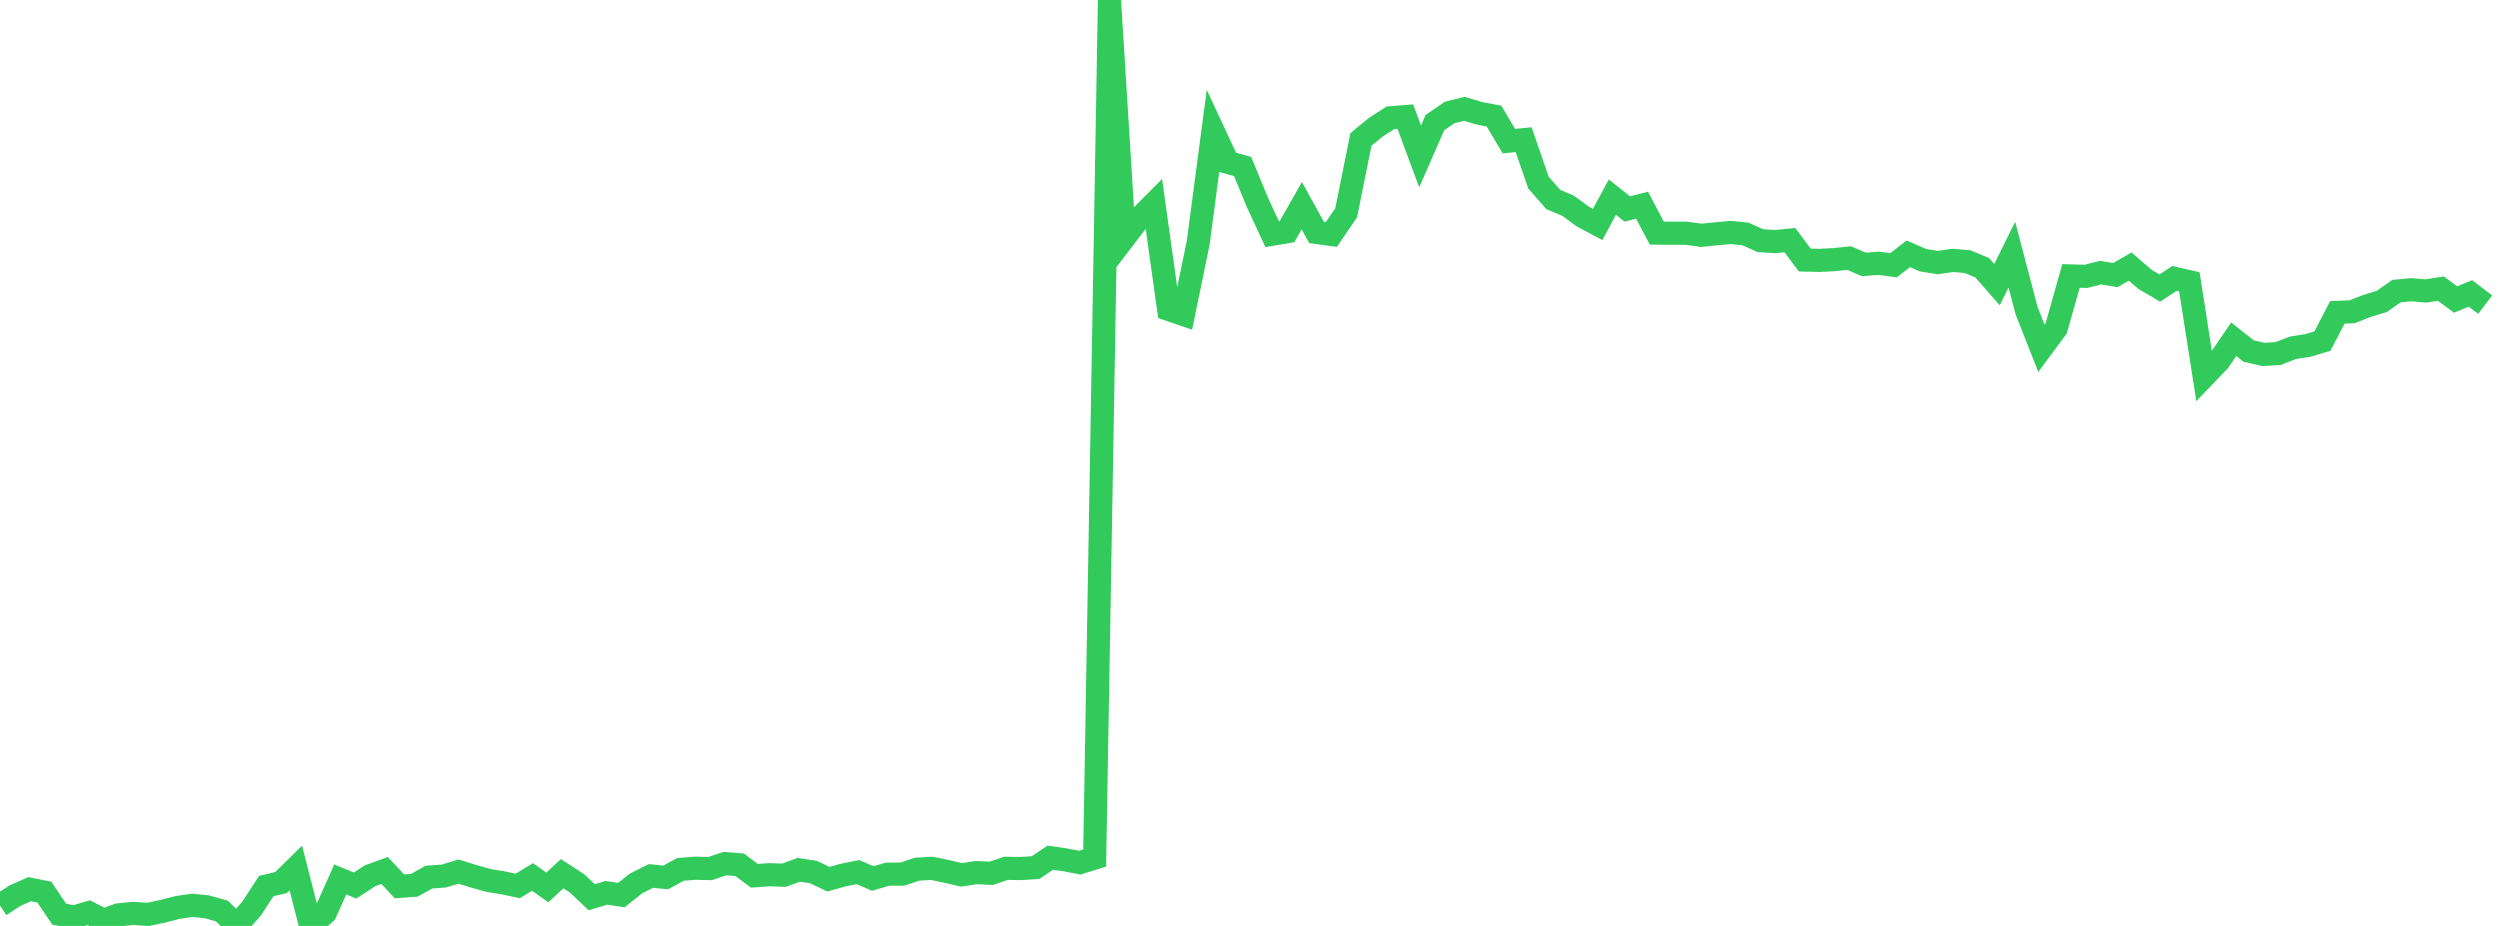 <?xml version="1.0" standalone="no"?>
<!DOCTYPE svg PUBLIC "-//W3C//DTD SVG 1.1//EN" "http://www.w3.org/Graphics/SVG/1.1/DTD/svg11.dtd">

<svg width="135" height="50" viewBox="0 0 135 50" preserveAspectRatio="none" 
  xmlns="http://www.w3.org/2000/svg"
  xmlns:xlink="http://www.w3.org/1999/xlink">


<polyline points="0.0, 48.897 0.799, 48.372 1.598, 48.015 2.396, 48.174 3.195, 49.364 3.994, 49.518 4.793, 49.286 5.592, 49.695 6.391, 49.403 7.189, 49.323 7.988, 49.378 8.787, 49.21 9.586, 49.004 10.385, 48.886 11.183, 48.969 11.982, 49.195 12.781, 49.975 13.58, 49.072 14.379, 47.847 15.178, 47.656 15.976, 46.872 16.775, 50.0 17.574, 49.283 18.373, 47.489 19.172, 47.82 19.97, 47.297 20.769, 47.006 21.568, 47.862 22.367, 47.807 23.166, 47.364 23.964, 47.306 24.763, 47.065 25.562, 47.314 26.361, 47.541 27.16, 47.67 27.959, 47.84 28.757, 47.356 29.556, 47.921 30.355, 47.179 31.154, 47.695 31.953, 48.452 32.751, 48.211 33.55, 48.336 34.349, 47.704 35.148, 47.302 35.947, 47.383 36.746, 46.948 37.544, 46.884 38.343, 46.903 39.142, 46.635 39.941, 46.698 40.74, 47.293 41.538, 47.234 42.337, 47.262 43.136, 46.969 43.935, 47.093 44.734, 47.477 45.533, 47.254 46.331, 47.094 47.13, 47.439 47.929, 47.205 48.728, 47.203 49.527, 46.935 50.325, 46.892 51.124, 47.056 51.923, 47.243 52.722, 47.12 53.521, 47.16 54.32, 46.89 55.118, 46.9 55.917, 46.852 56.716, 46.315 57.515, 46.431 58.314, 46.582 59.112, 46.333 59.911, 0.0 60.71, 12.846 61.509, 11.803 62.308, 10.998 63.107, 16.708 63.905, 16.982 64.704, 13.103 65.503, 7.056 66.302, 8.768 67.101, 8.994 67.899, 10.926 68.698, 12.648 69.497, 12.513 70.296, 11.108 71.095, 12.553 71.893, 12.661 72.692, 11.494 73.491, 7.529 74.29, 6.87 75.089, 6.36 75.888, 6.298 76.686, 8.449 77.485, 6.622 78.284, 6.072 79.083, 5.878 79.882, 6.118 80.68, 6.271 81.479, 7.622 82.278, 7.542 83.077, 9.861 83.876, 10.772 84.675, 11.111 85.473, 11.695 86.272, 12.12 87.071, 10.645 87.87, 11.285 88.669, 11.08 89.467, 12.587 90.266, 12.596 91.065, 12.594 91.864, 12.708 92.663, 12.625 93.462, 12.553 94.26, 12.636 95.059, 12.994 95.858, 13.046 96.657, 12.968 97.456, 14.041 98.254, 14.061 99.053, 14.02 99.852, 13.936 100.651, 14.279 101.45, 14.216 102.249, 14.324 103.047, 13.706 103.846, 14.052 104.645, 14.179 105.444, 14.06 106.243, 14.128 107.041, 14.458 107.84, 15.37 108.639, 13.75 109.438, 16.781 110.237, 18.808 111.036, 17.727 111.834, 14.901 112.633, 14.924 113.432, 14.723 114.231, 14.855 115.03, 14.396 115.828, 15.084 116.627, 15.555 117.426, 15.032 118.225, 15.214 119.024, 20.319 119.822, 19.488 120.621, 18.32 121.42, 18.954 122.219, 19.137 123.018, 19.09 123.817, 18.78 124.615, 18.658 125.414, 18.417 126.213, 16.871 127.012, 16.835 127.811, 16.521 128.609, 16.283 129.408, 15.721 130.207, 15.644 131.006, 15.714 131.805, 15.585 132.604, 16.174 133.402, 15.844 134.201, 16.45" fill="none" stroke="#32ca5b" stroke-width="1.25"/>

</svg>